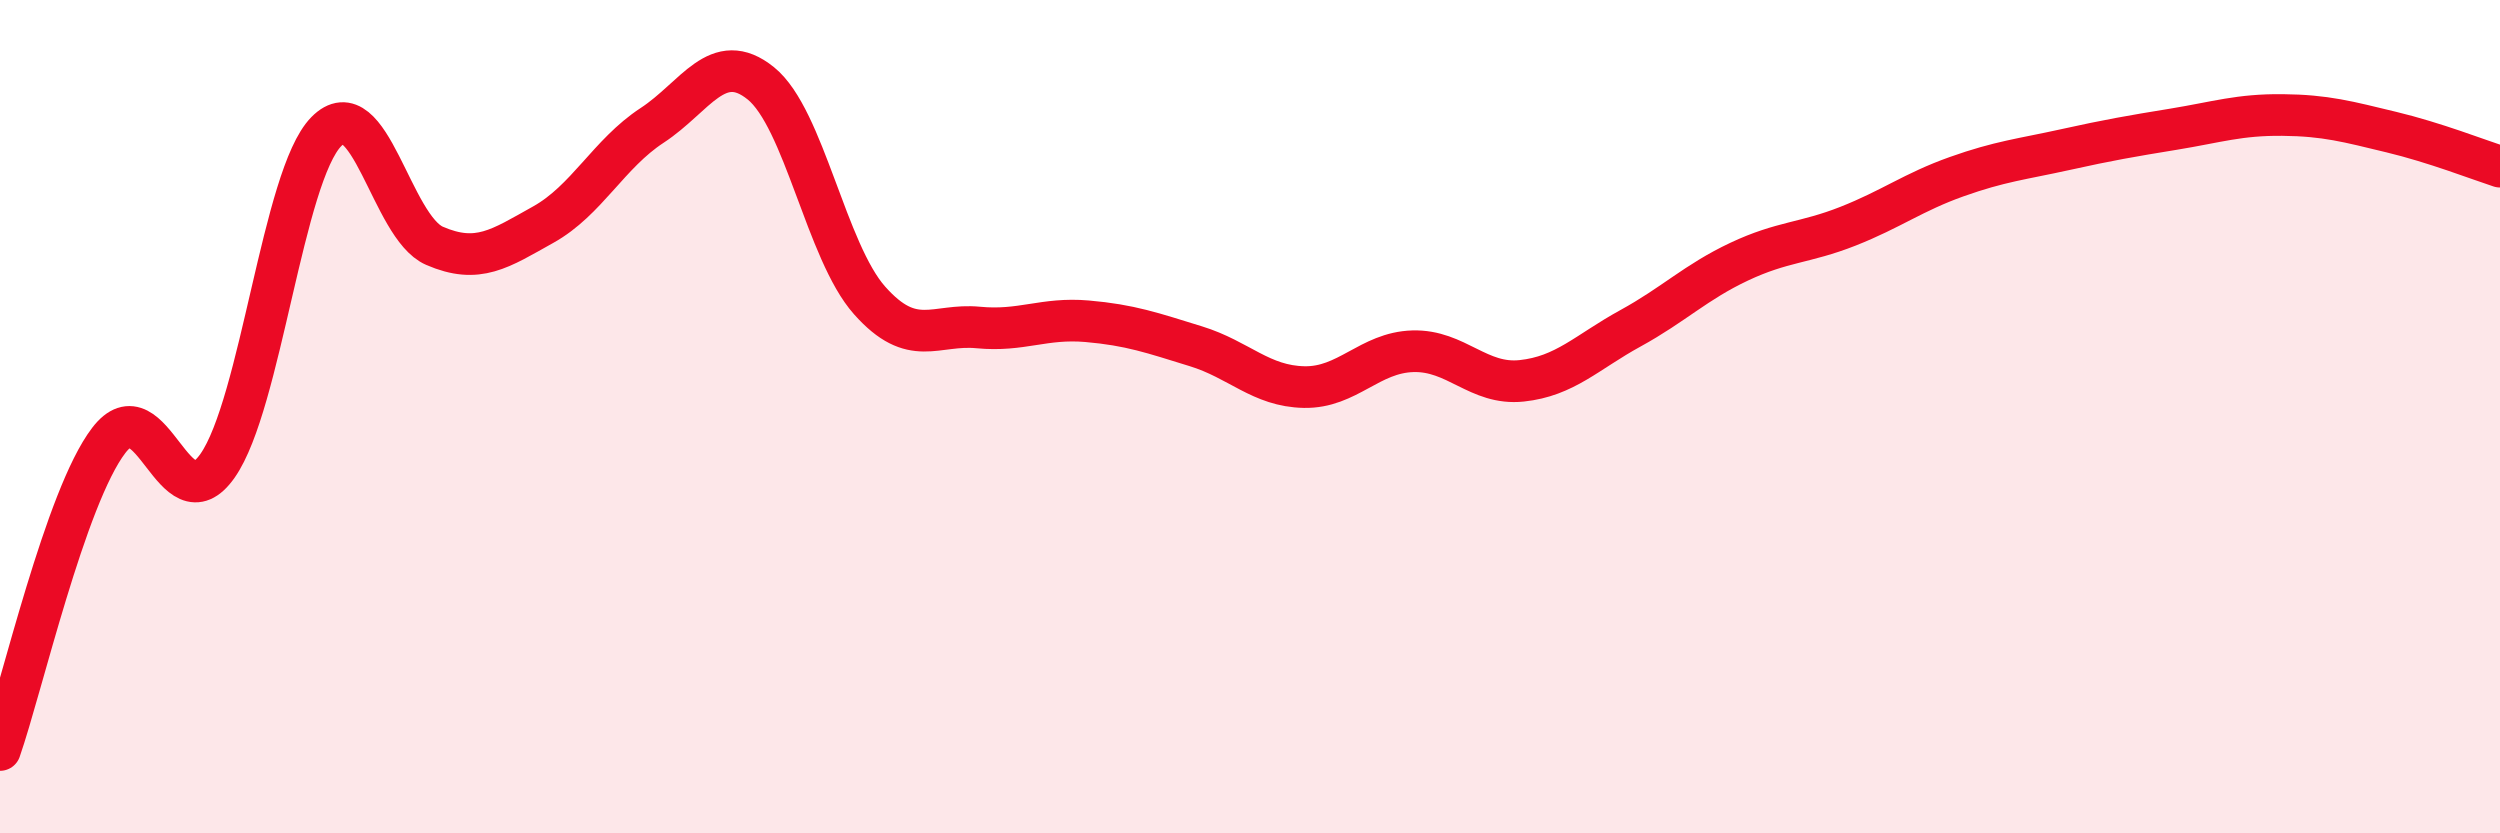 
    <svg width="60" height="20" viewBox="0 0 60 20" xmlns="http://www.w3.org/2000/svg">
      <path
        d="M 0,18 C 0.52,16.51 1.57,11.93 2.61,10.57 C 3.65,9.21 4.18,12.66 5.22,11.18 C 6.26,9.7 6.79,4.22 7.83,3.16 C 8.87,2.1 9.39,5.45 10.43,5.9 C 11.47,6.35 12,5.97 13.04,5.39 C 14.08,4.81 14.61,3.69 15.65,3.01 C 16.69,2.33 17.22,1.16 18.26,2 C 19.3,2.84 19.83,6.04 20.87,7.21 C 21.91,8.38 22.44,7.76 23.48,7.86 C 24.52,7.96 25.05,7.62 26.09,7.71 C 27.13,7.8 27.66,7.99 28.7,8.31 C 29.74,8.63 30.26,9.27 31.3,9.29 C 32.34,9.31 32.87,8.46 33.91,8.43 C 34.95,8.4 35.48,9.25 36.52,9.14 C 37.56,9.03 38.09,8.45 39.13,7.88 C 40.17,7.31 40.7,6.77 41.74,6.28 C 42.78,5.79 43.31,5.84 44.35,5.43 C 45.39,5.02 45.92,4.61 46.96,4.24 C 48,3.87 48.53,3.82 49.57,3.59 C 50.61,3.36 51.13,3.27 52.17,3.1 C 53.21,2.93 53.74,2.75 54.78,2.76 C 55.82,2.77 56.35,2.92 57.39,3.17 C 58.43,3.42 59.48,3.83 60,4L60 20L0 20Z"
        fill="#EB0A25"
        opacity="0.1"
        stroke-linecap="round"
        stroke-linejoin="round"
      />
      <path
        d="M 0,18 C 0.52,16.51 1.57,11.93 2.61,10.57 C 3.65,9.21 4.18,12.66 5.22,11.18 C 6.26,9.7 6.79,4.22 7.83,3.16 C 8.87,2.1 9.39,5.45 10.43,5.9 C 11.47,6.35 12,5.97 13.04,5.39 C 14.08,4.81 14.61,3.69 15.65,3.01 C 16.69,2.33 17.22,1.16 18.26,2 C 19.3,2.84 19.83,6.04 20.87,7.21 C 21.91,8.38 22.44,7.76 23.48,7.86 C 24.52,7.96 25.05,7.62 26.09,7.71 C 27.13,7.8 27.66,7.99 28.7,8.31 C 29.74,8.63 30.26,9.27 31.3,9.29 C 32.34,9.31 32.87,8.46 33.91,8.43 C 34.95,8.4 35.48,9.25 36.52,9.14 C 37.56,9.03 38.09,8.45 39.13,7.88 C 40.17,7.31 40.7,6.77 41.74,6.28 C 42.78,5.79 43.31,5.84 44.35,5.43 C 45.39,5.02 45.92,4.61 46.96,4.24 C 48,3.87 48.53,3.82 49.57,3.59 C 50.61,3.36 51.13,3.27 52.17,3.1 C 53.21,2.93 53.74,2.75 54.78,2.76 C 55.82,2.77 56.35,2.92 57.39,3.17 C 58.43,3.42 59.48,3.83 60,4"
        stroke="#EB0A25"
        stroke-width="1"
        fill="none"
        stroke-linecap="round"
        stroke-linejoin="round"
      />
    </svg>
  